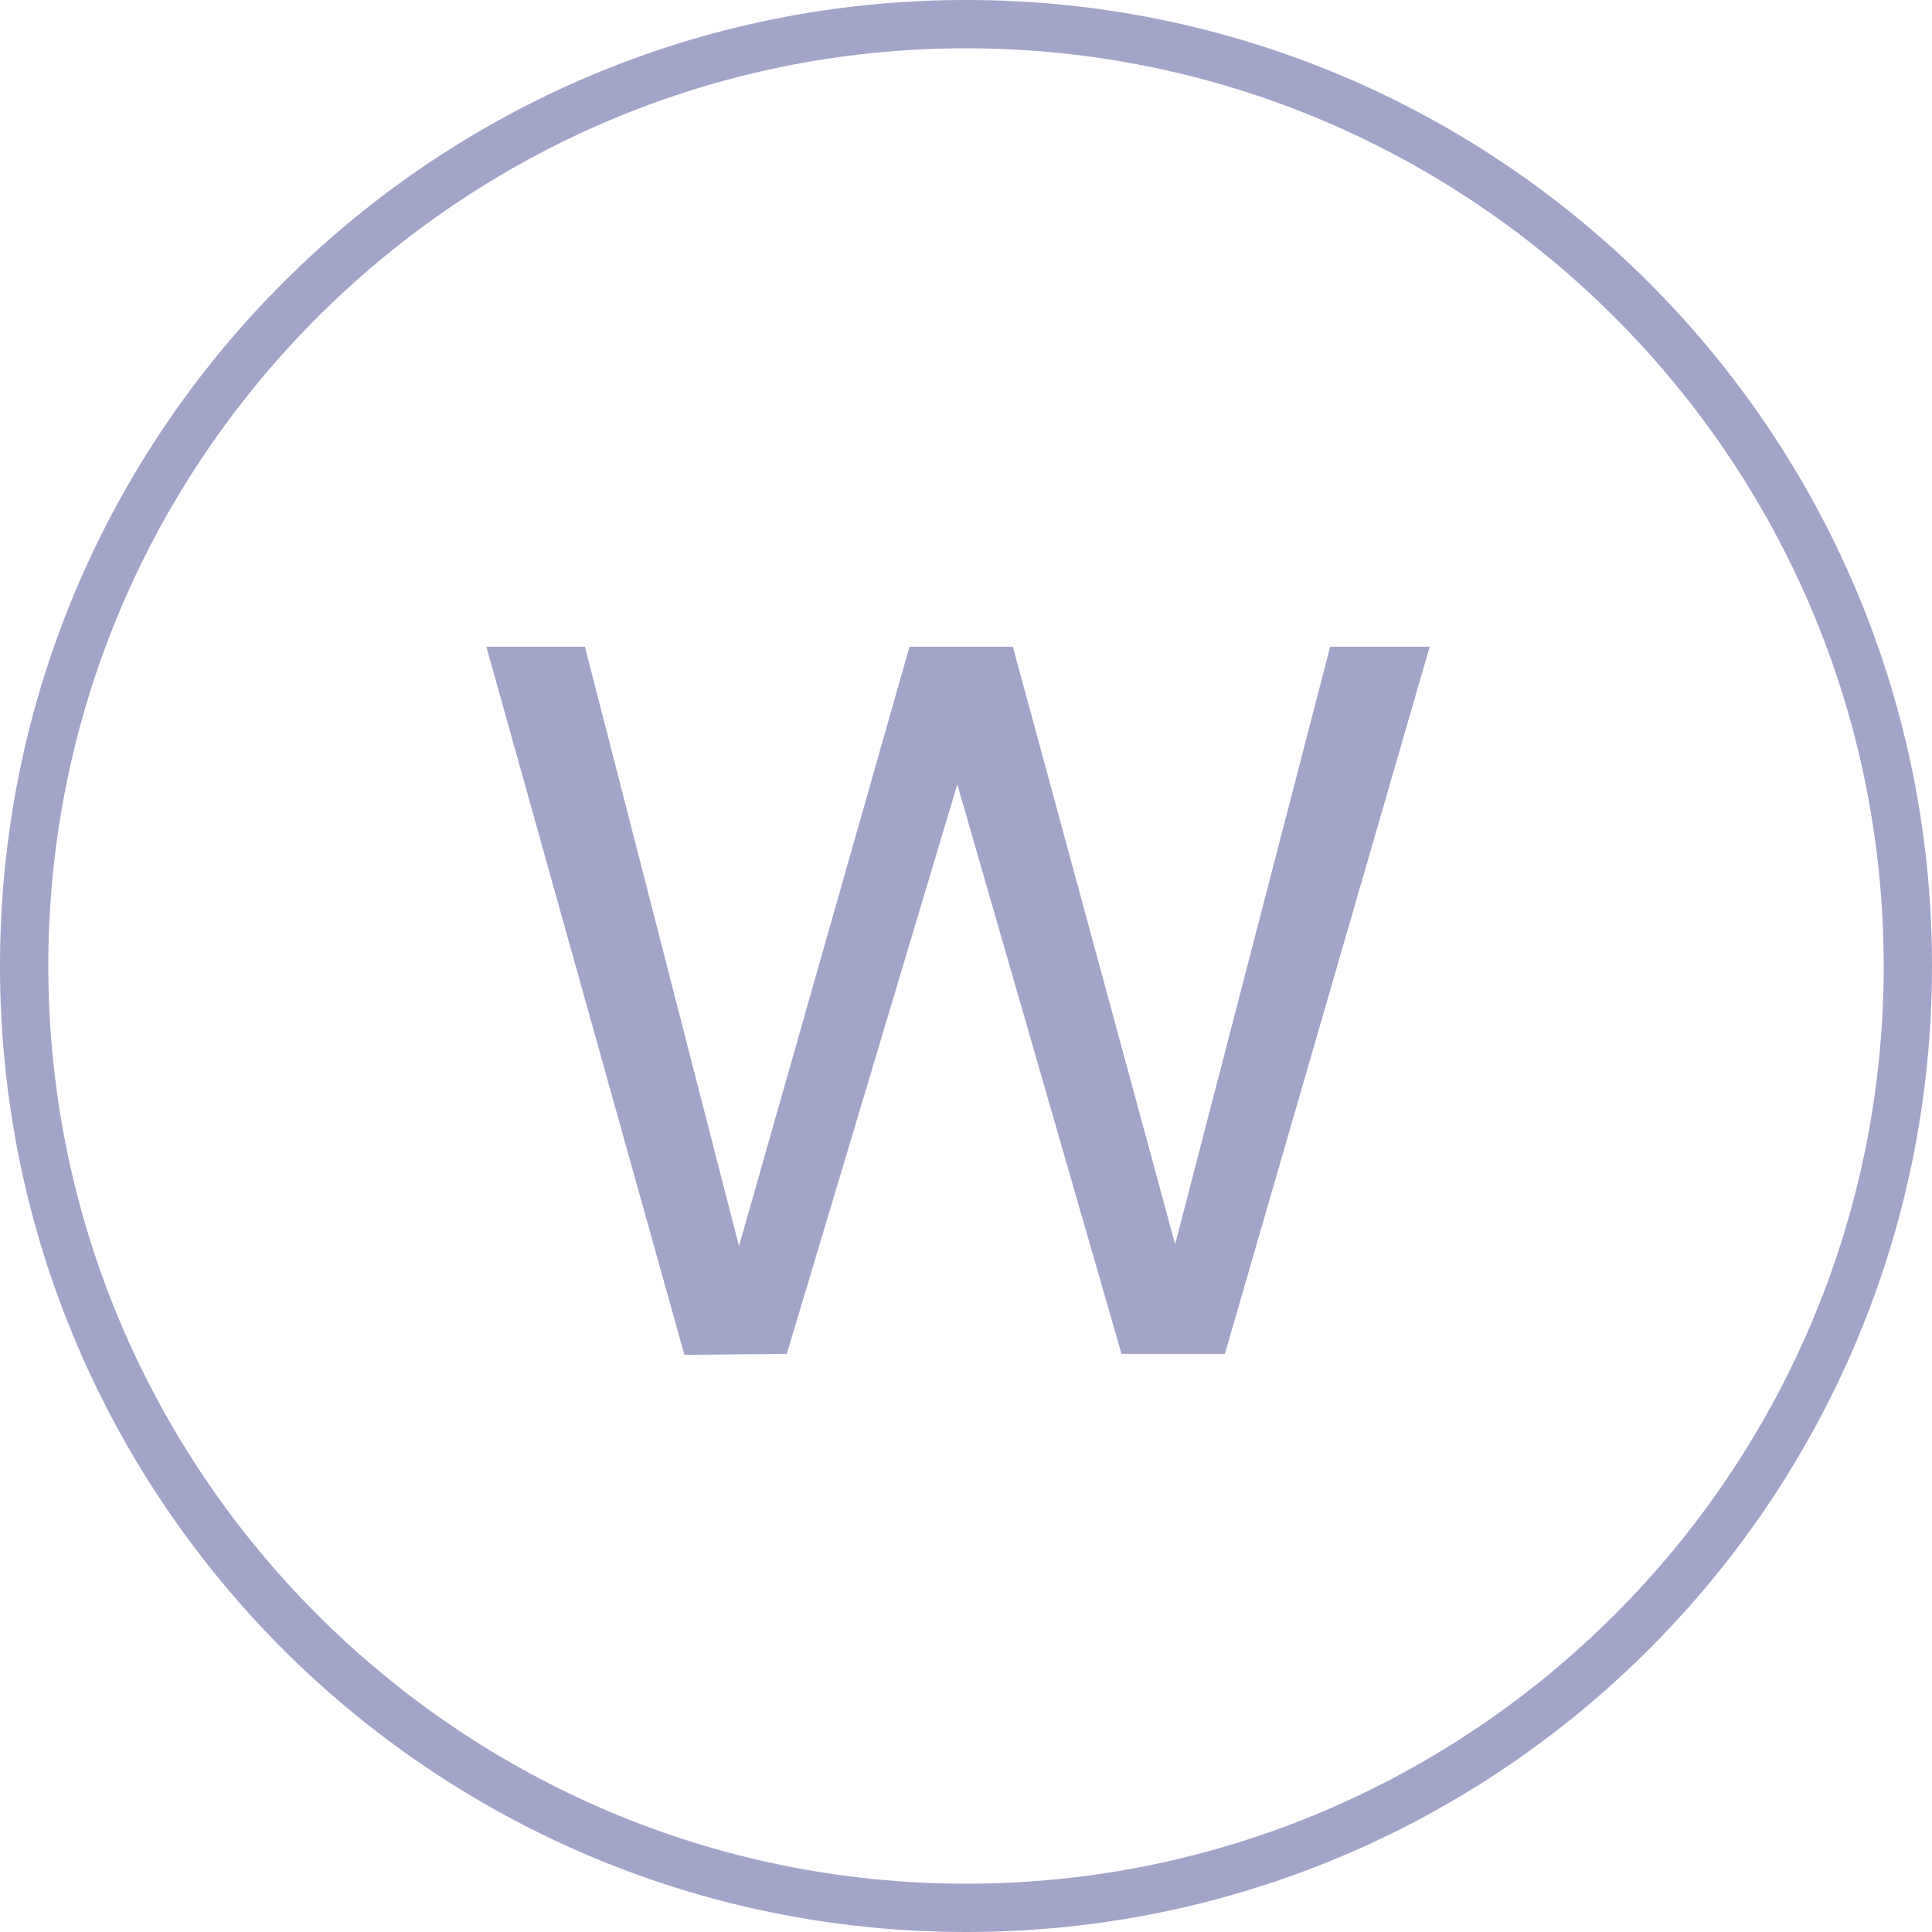 <?xml version="1.0" encoding="utf-8"?>
<!-- Generator: Adobe Illustrator 27.9.6, SVG Export Plug-In . SVG Version: 9.03 Build 54986)  -->
<svg version="1.1" id="Layer_1" xmlns="http://www.w3.org/2000/svg" xmlns:xlink="http://www.w3.org/1999/xlink" x="0px" y="0px"
	 viewBox="0 0 40 40" style="enable-background:new 0 0 40 40;" xml:space="preserve">
<style type="text/css">
	.st0{fill:#A3A4C9;}
</style>
<g>
	<path class="st0" d="M20,0C8.95,0,0,8.95,0,20c0,11.05,8.95,20,20,20c11.05,0,20-8.95,20-20C40,8.95,31.05,0,20,0z M20,39
		C9.52,39,1,30.48,1,20C1,9.52,9.52,1,20,1s19,8.52,19,19C39,30.48,30.48,39,20,39z"/>
	<polygon class="st0" points="24.33,25.76 20.97,13.39 18.83,13.39 15.3,25.8 12.11,13.39 10.07,13.39 14.17,28.05 16.29,28.03 
		19.82,16.24 23.22,28.03 25.36,28.03 29.6,13.39 27.54,13.39 	"/>
</g>
</svg>
